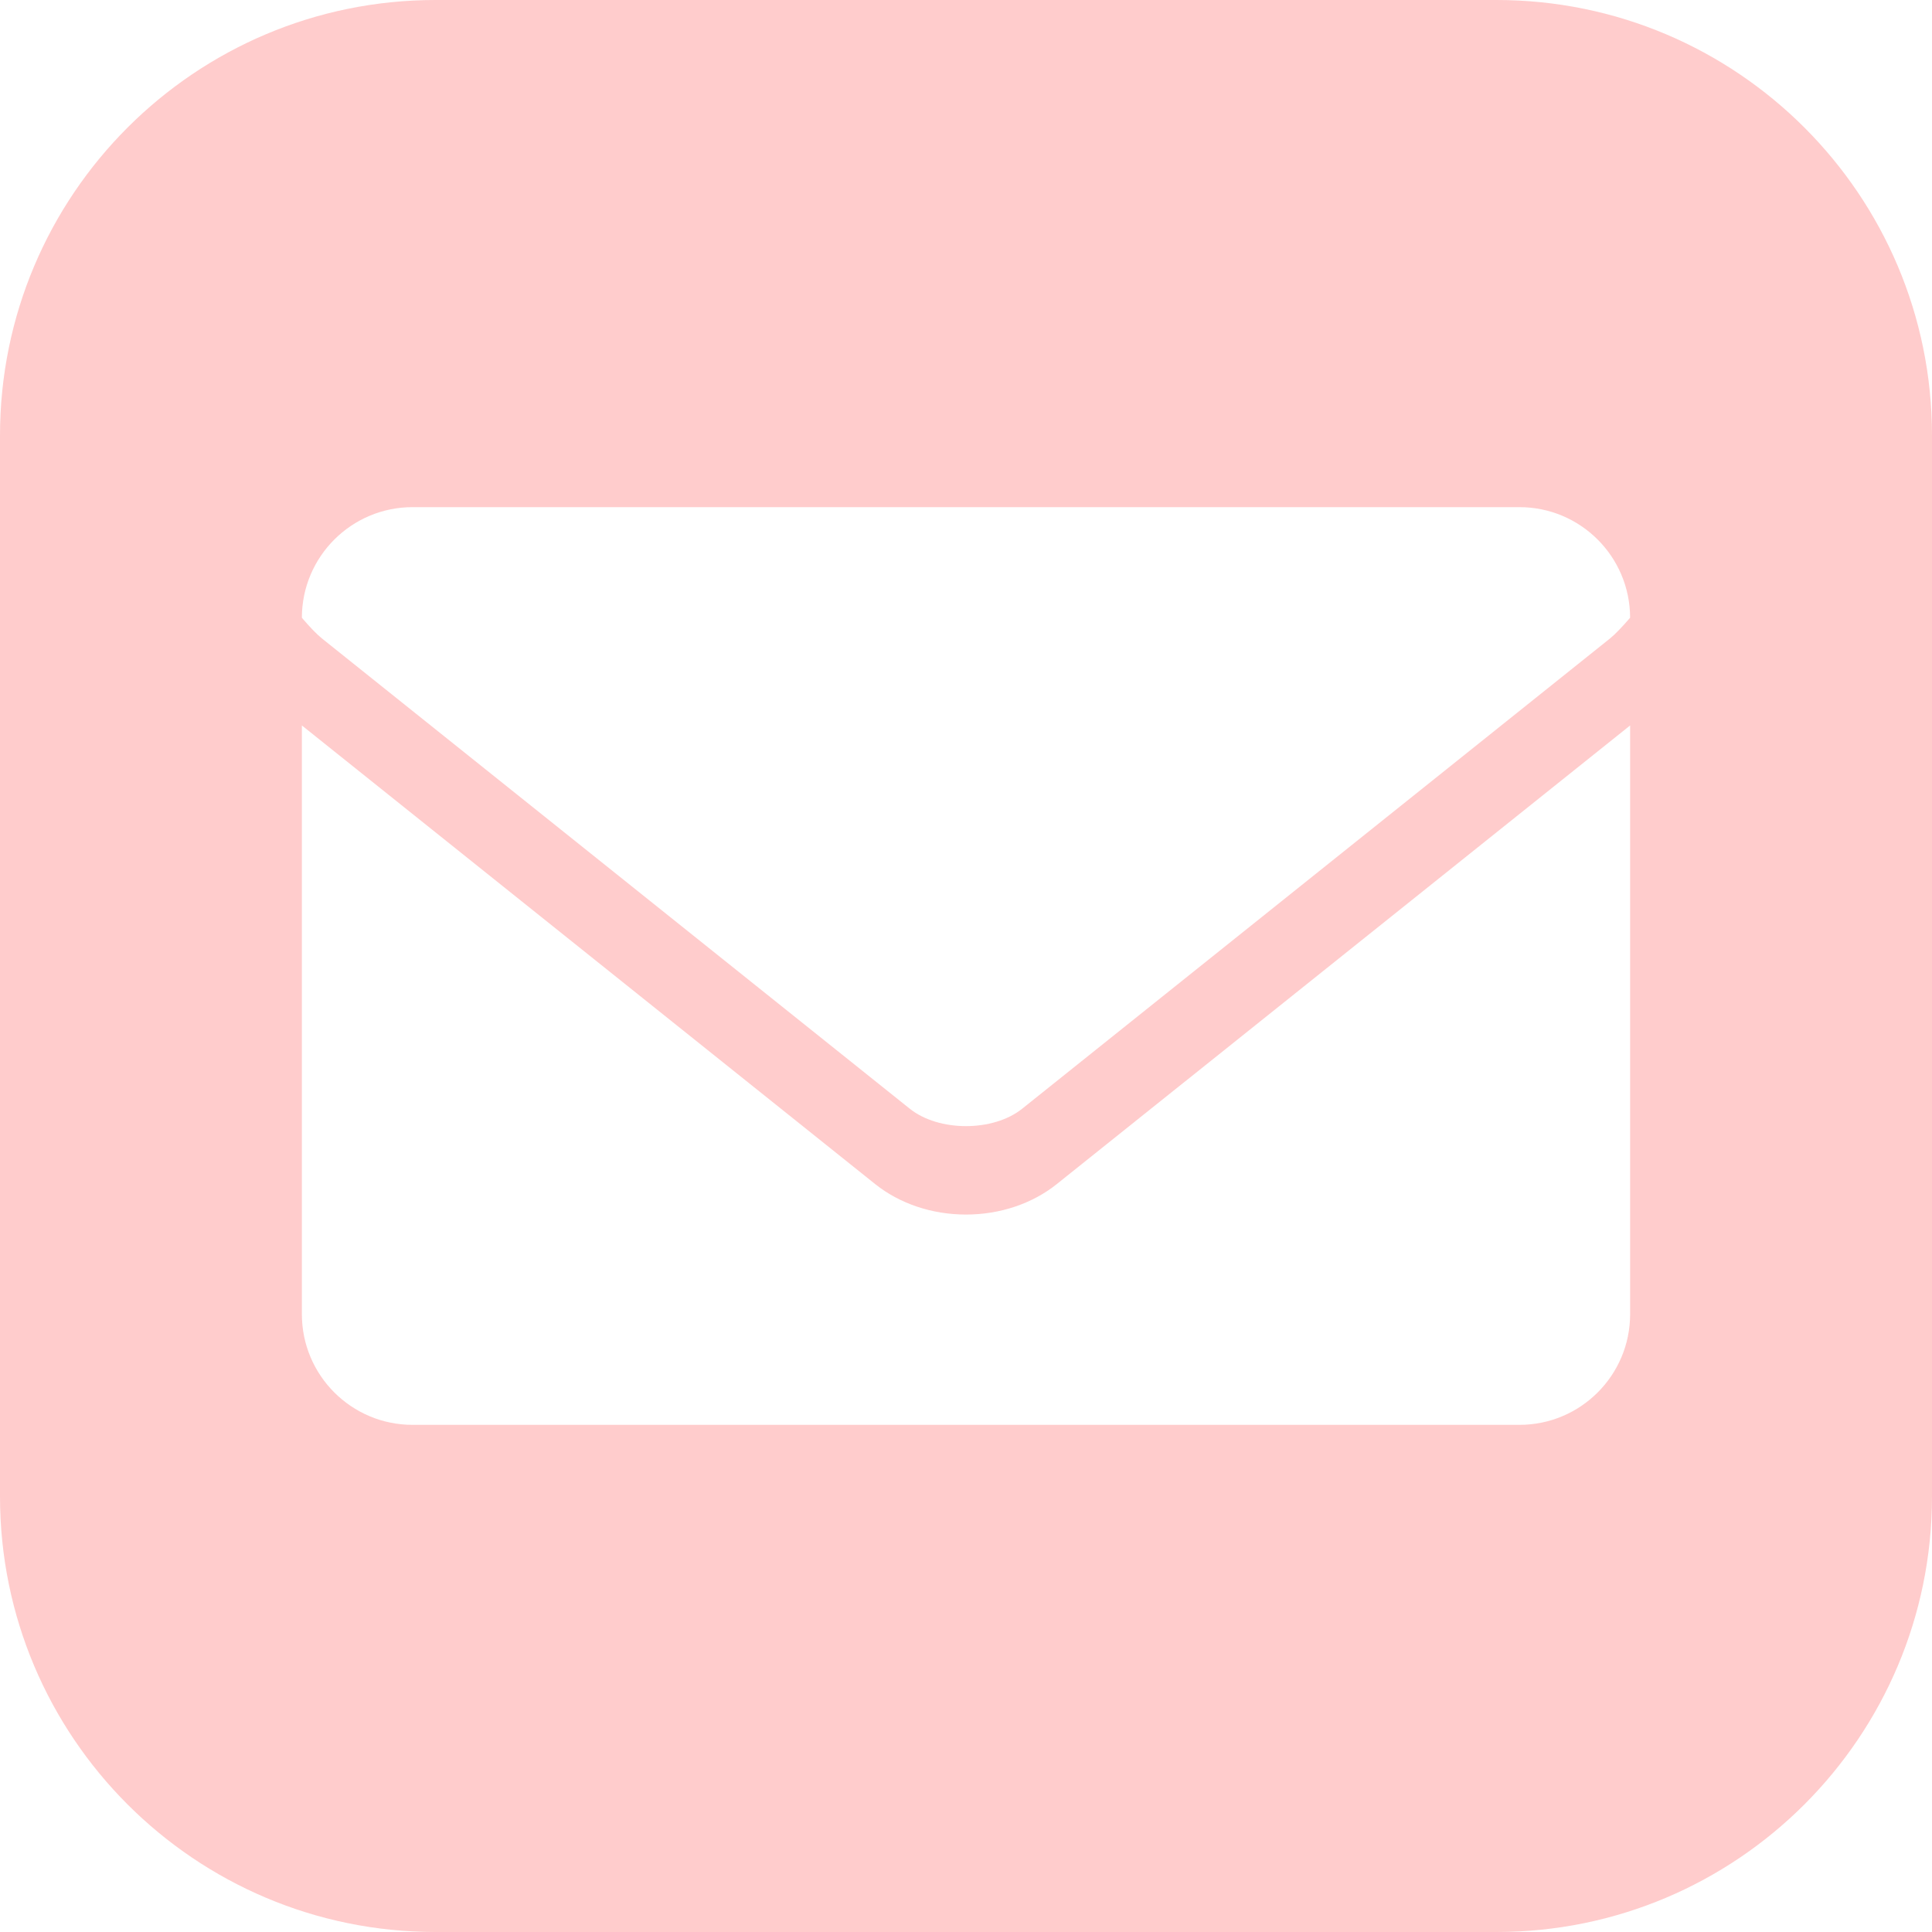 <?xml version="1.0" encoding="utf-8"?>
<!-- Generator: Adobe Illustrator 15.0.0, SVG Export Plug-In . SVG Version: 6.00 Build 0)  -->
<!DOCTYPE svg PUBLIC "-//W3C//DTD SVG 1.1//EN" "http://www.w3.org/Graphics/SVG/1.1/DTD/svg11.dtd">
<svg version="1.1" id="レイヤー_1" xmlns="http://www.w3.org/2000/svg" xmlns:xlink="http://www.w3.org/1999/xlink" x="0px"
	 y="0px" width="80px" height="80px" viewBox="0 0 80 80" enable-background="new 0 0 80 80" xml:space="preserve">
<path fill="#FFCCCC" d="M61.965,0h-43.93C8.072,0,0,8.075,0,18.035v43.93C0,71.924,8.072,80,18.035,80h43.93
	C71.924,80,80,71.924,80,61.965v-43.93C80,8.075,71.924,0,61.965,0z M67.5,54.417c0,2.531-2.052,4.583-4.583,4.583H17.083
	c-2.531,0-4.583-2.052-4.583-4.583V30.039l23.74,18.992c1.016,0.812,2.352,1.261,3.76,1.261c1.407,0,2.746-0.45,3.76-1.262
	L67.5,30.04V54.417z M66.67,26.435L42.327,45.909c-1.201,0.962-3.454,0.962-4.656,0L13.329,26.435
	c-0.218-0.175-0.504-0.475-0.829-0.854C12.501,23.051,14.553,21,17.083,21h45.833c2.529,0,4.581,2.05,4.583,4.58
	C67.171,25.96,66.885,26.26,66.67,26.435z"/>
</svg>
